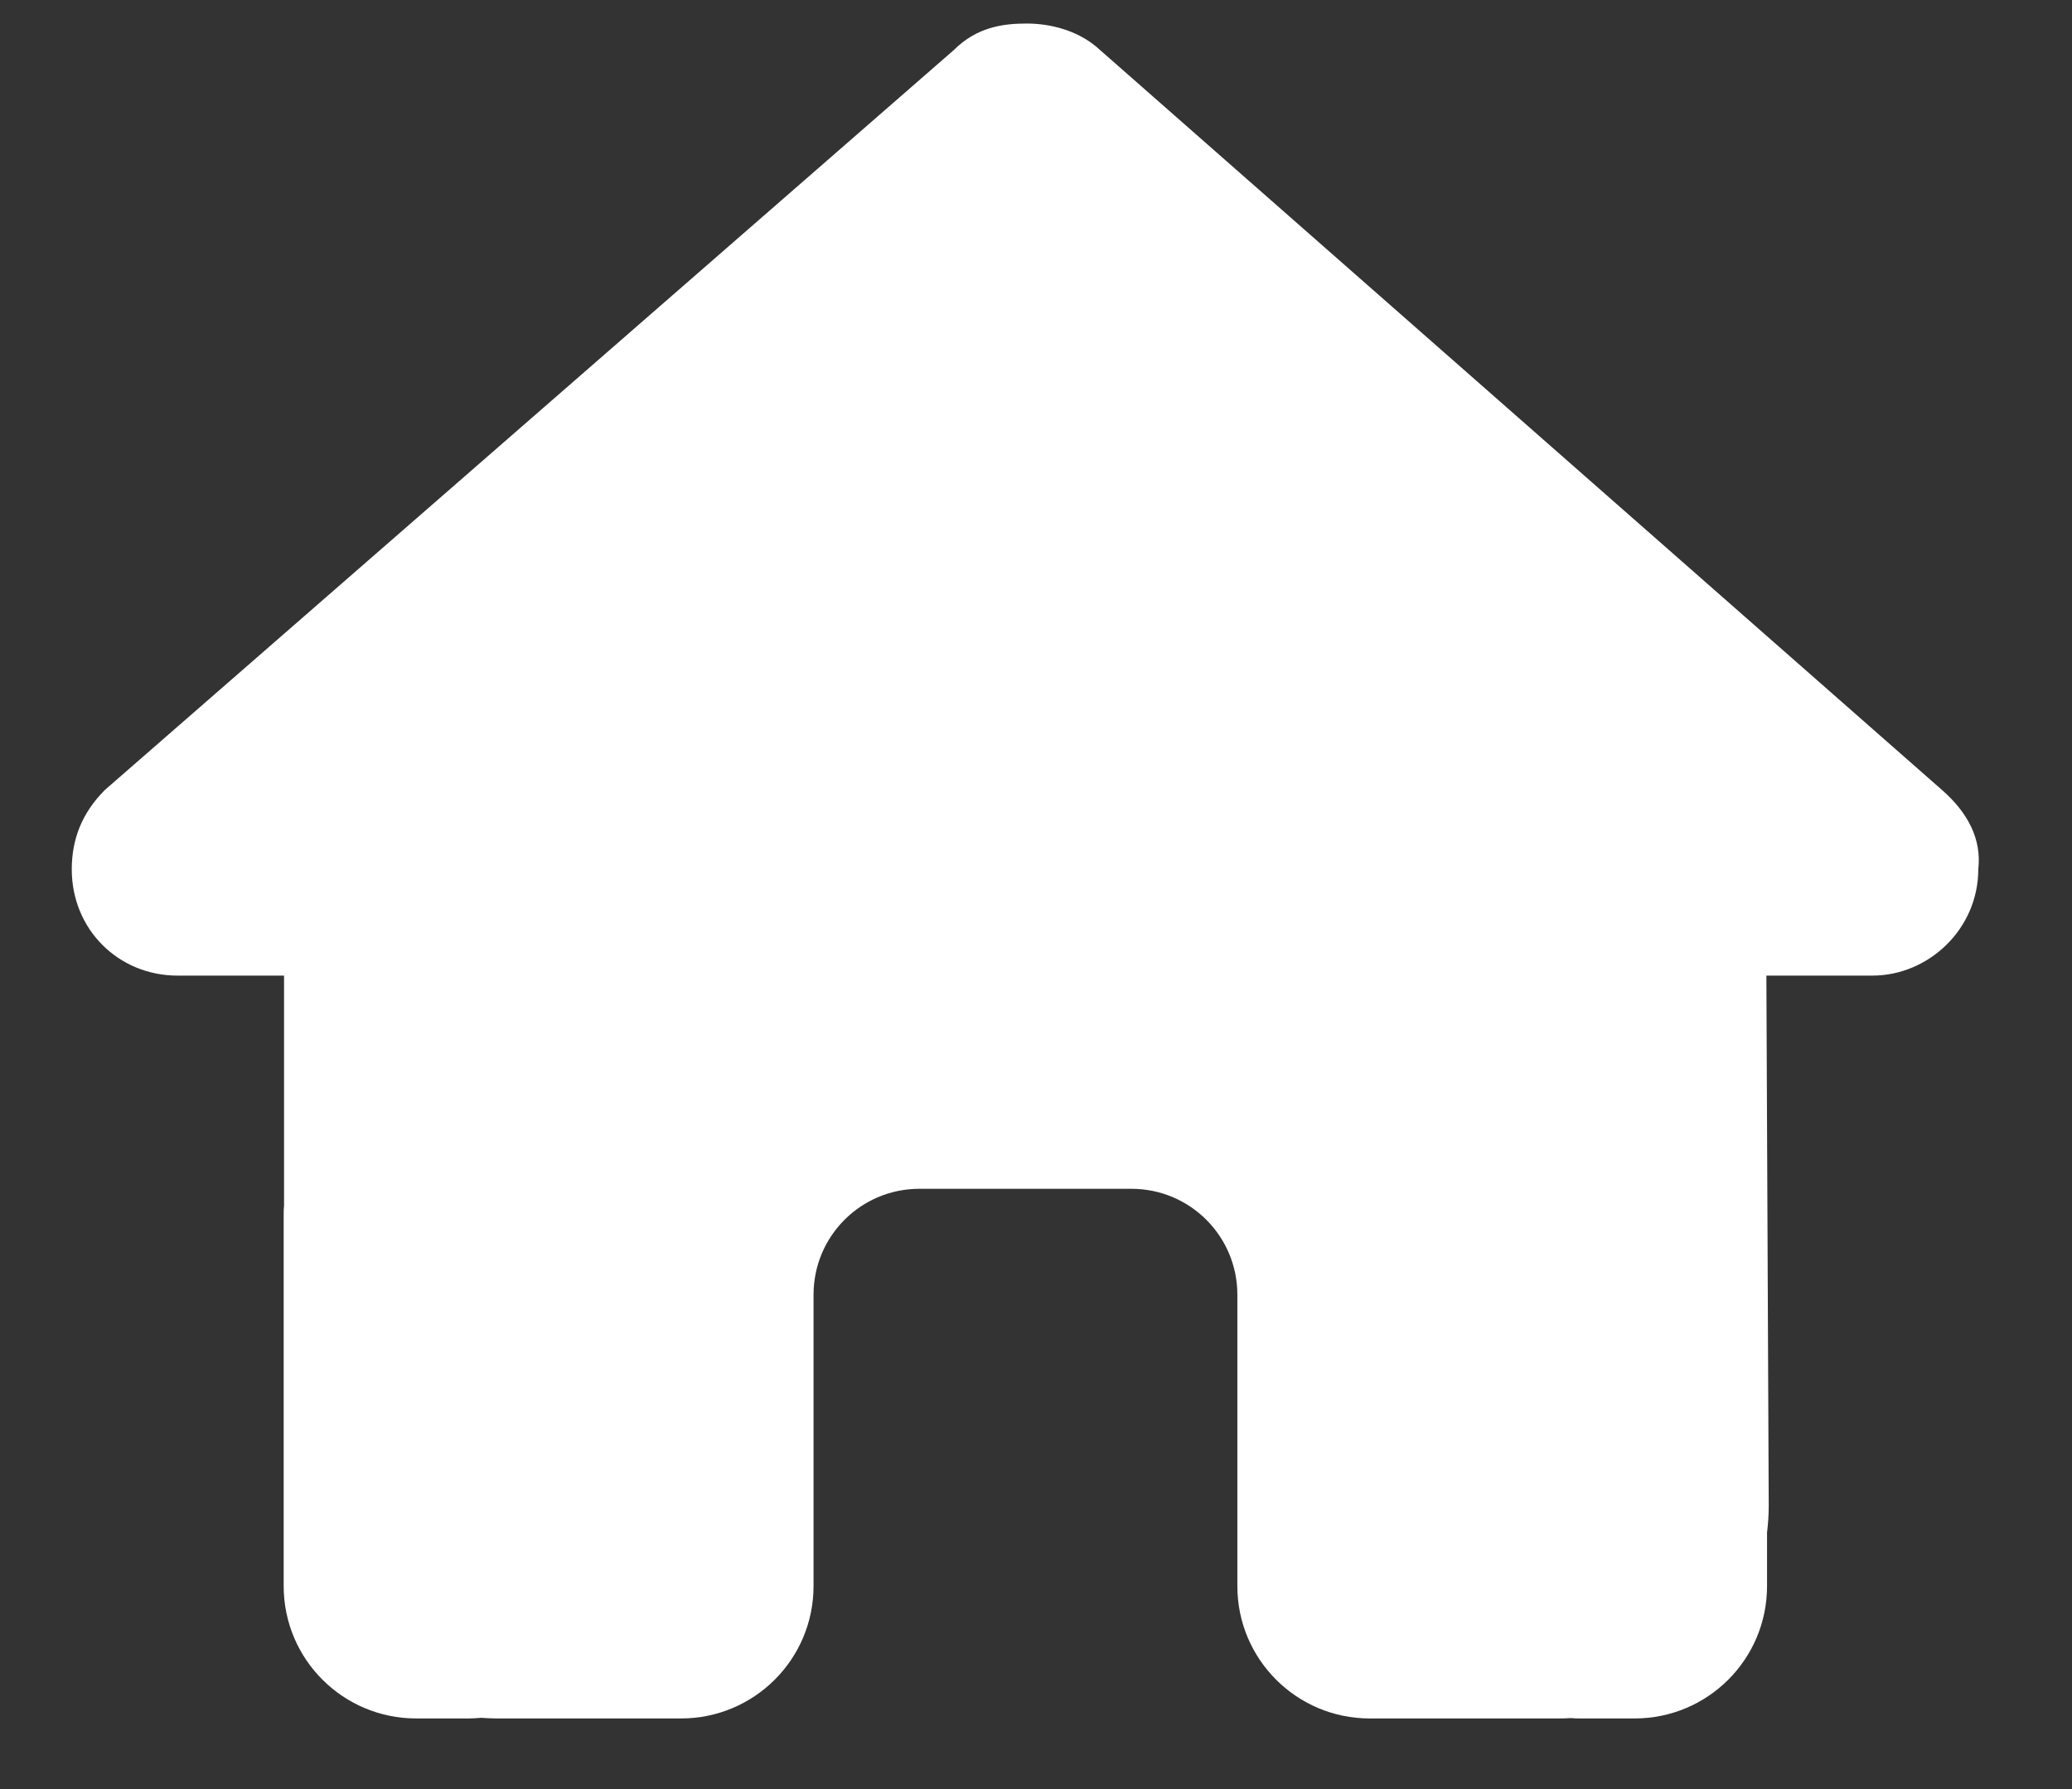 <?xml version="1.0" encoding="UTF-8"?>
<svg width="22px" height="19px" viewBox="0 0 22 19" version="1.1" xmlns="http://www.w3.org/2000/svg" xmlns:xlink="http://www.w3.org/1999/xlink">
    <rect x="0" y="0" width="22" height="19" fill="#333333" stroke="none"/>
    <title>home</title>
    <g id="UI" stroke="none" stroke-width="1" fill="none" fill-rule="evenodd">
        <g id="1---Felcos-home" transform="translate(-36, -21)" fill="#FFFFFF" fill-rule="nonzero">
            <path d="M57.005,30.232 C57.005,30.865 56.478,31.361 55.88,31.361 L54.755,31.361 L54.78,36.993 C54.78,37.088 54.773,37.183 54.762,37.278 L54.762,37.844 C54.762,38.621 54.133,39.25 53.356,39.25 L52.794,39.25 C52.755,39.25 52.716,39.25 52.678,39.246 C52.629,39.25 52.579,39.25 52.53,39.25 L51.388,39.25 L50.544,39.25 C49.767,39.25 49.138,38.621 49.138,37.844 L49.138,37 L49.138,34.75 C49.138,34.128 48.635,33.625 48.013,33.625 L45.762,33.625 C45.14,33.625 44.638,34.128 44.638,34.75 L44.638,37 L44.638,37.844 C44.638,38.621 44.008,39.25 43.231,39.25 L42.388,39.25 L41.266,39.25 C41.213,39.25 41.161,39.246 41.108,39.243 C41.066,39.246 41.023,39.25 40.981,39.25 L40.419,39.25 C39.642,39.25 39.012,38.621 39.012,37.844 L39.012,33.906 C39.012,33.875 39.012,33.839 39.016,33.808 L39.016,31.361 L37.887,31.361 C37.255,31.361 36.762,30.869 36.762,30.232 C36.762,29.916 36.868,29.635 37.114,29.389 L46.128,21.531 C46.374,21.285 46.655,21.25 46.902,21.25 C47.148,21.25 47.429,21.32 47.64,21.496 L56.619,29.389 C56.9,29.635 57.041,29.916 57.005,30.232 L57.005,30.232 Z" id="home"></path>
        </g>
    </g>
</svg>